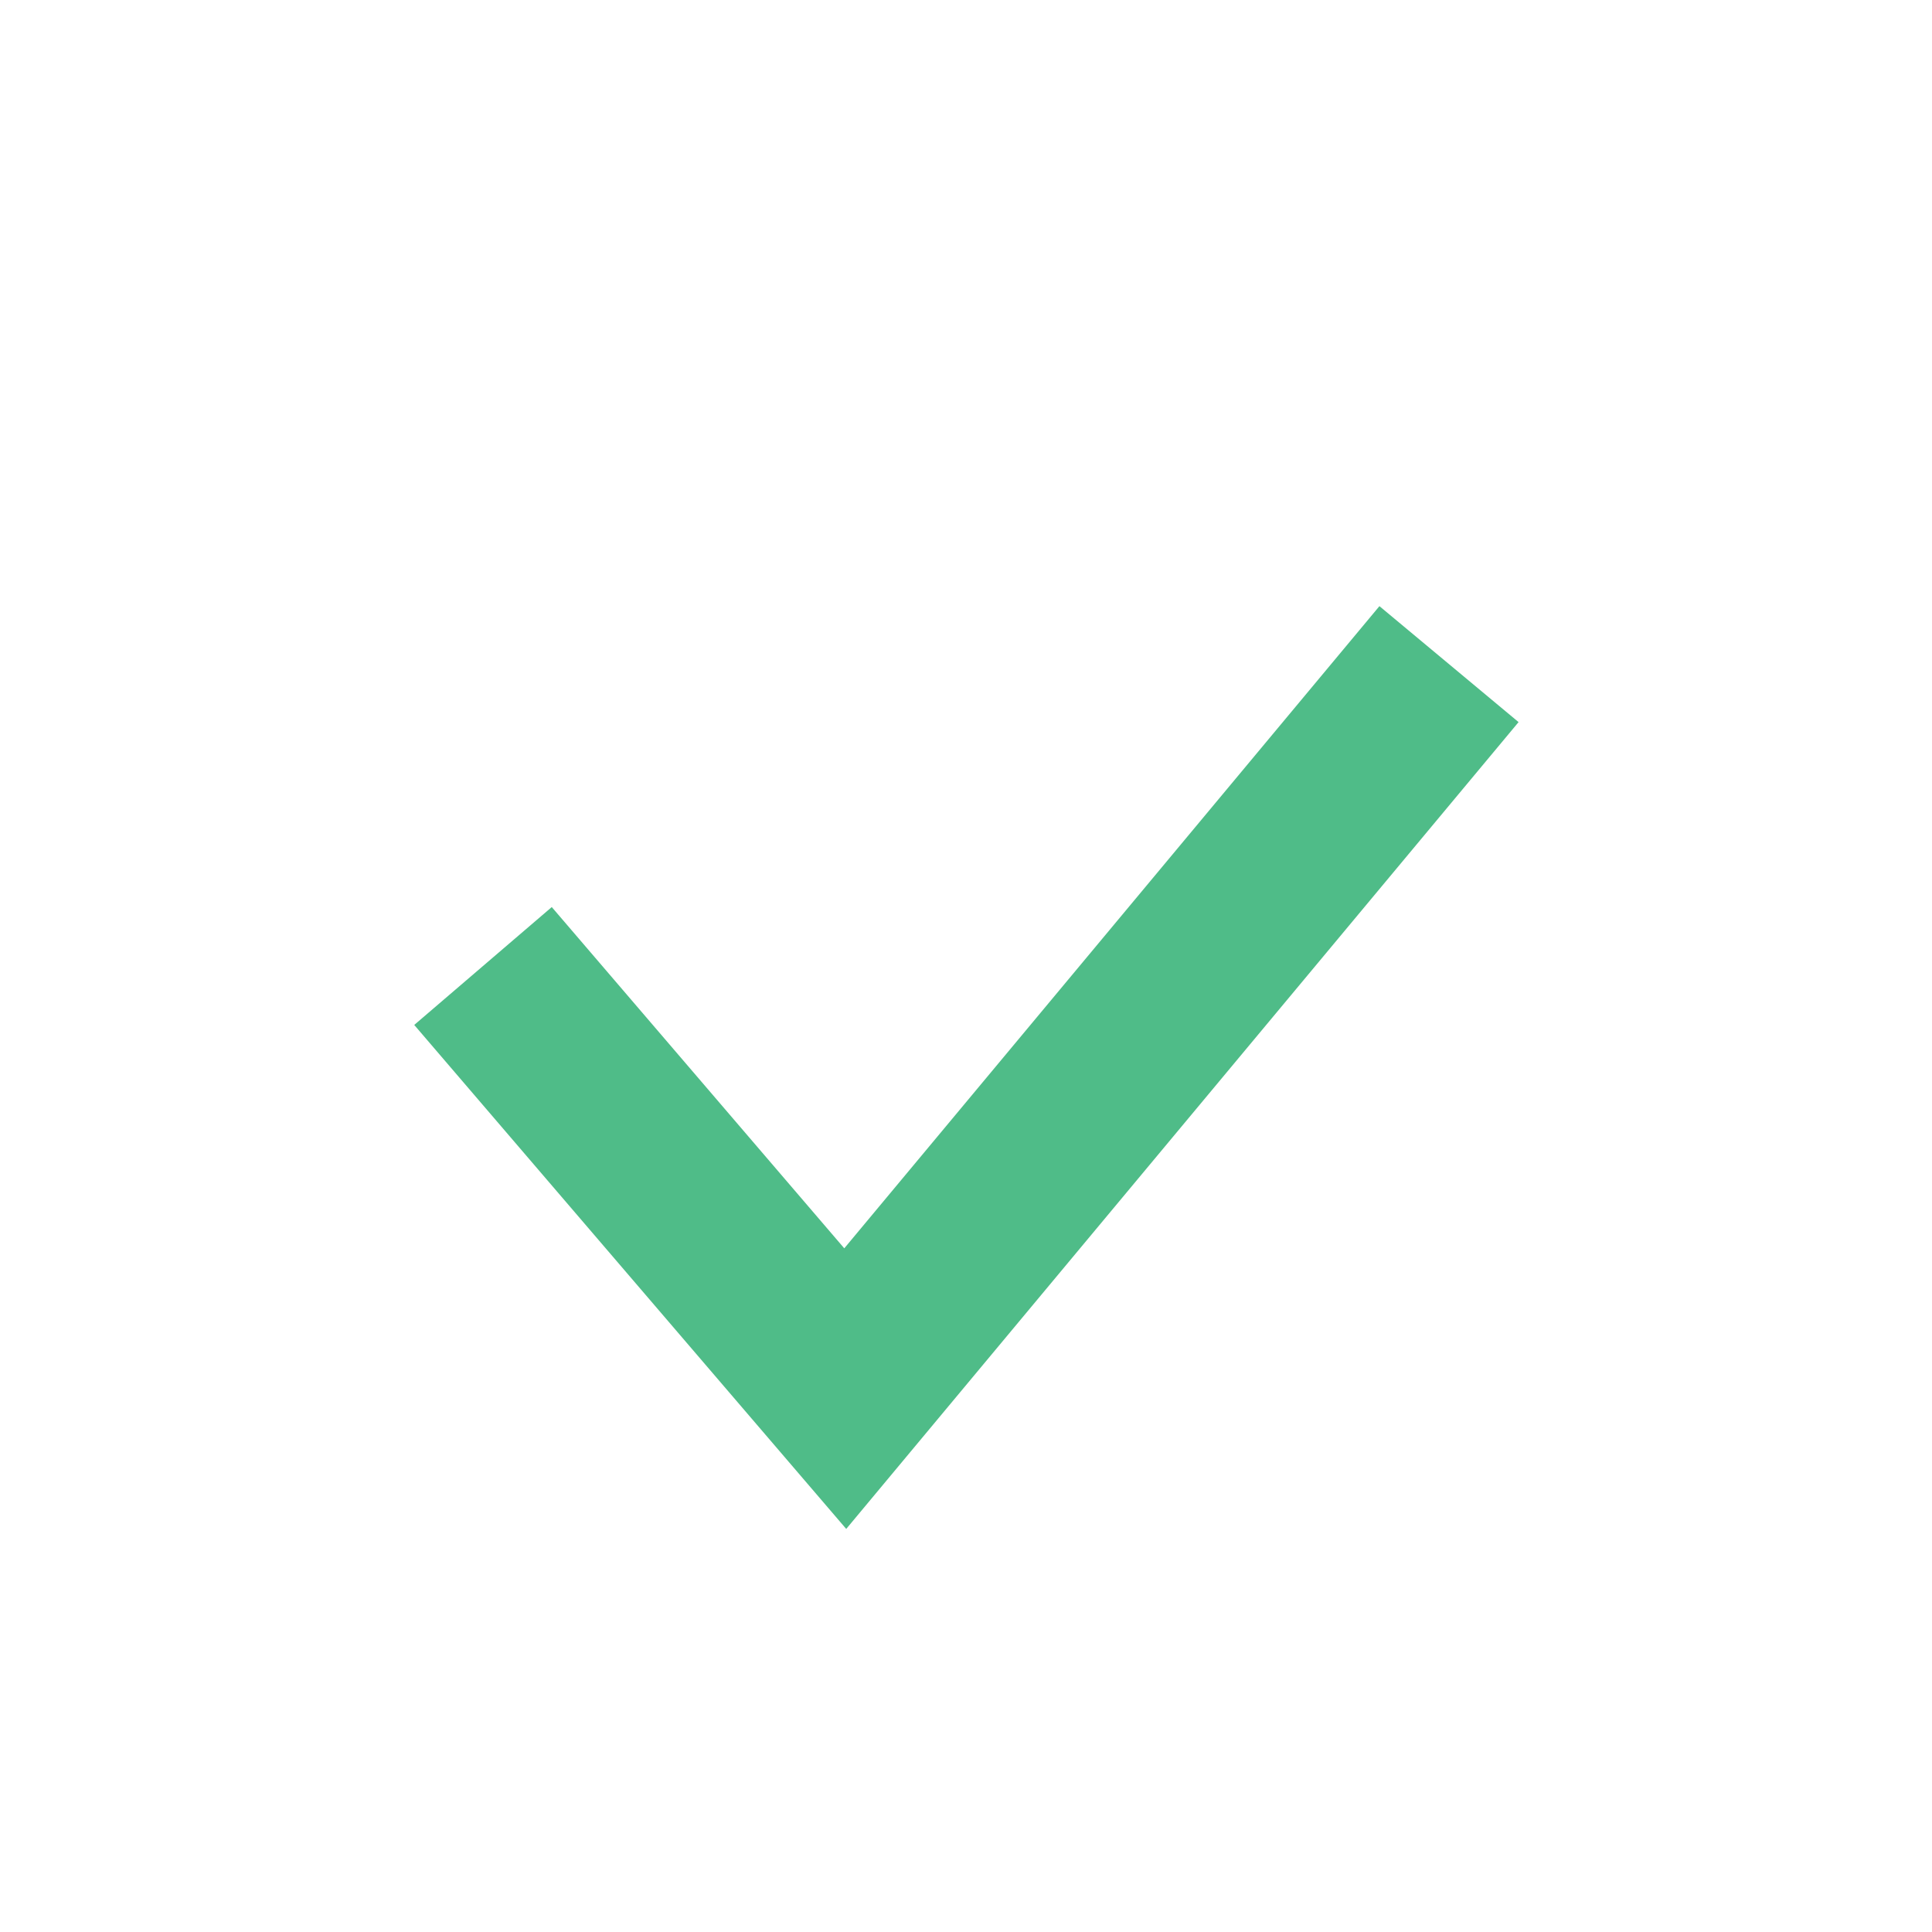 <?xml version="1.0" encoding="UTF-8"?>
<svg xmlns="http://www.w3.org/2000/svg" width="32" height="32" viewBox="0 0 32 32"><path d="M8 16l6 7 10-12" stroke="#4FBC88" stroke-width="3" fill="none"/></svg>